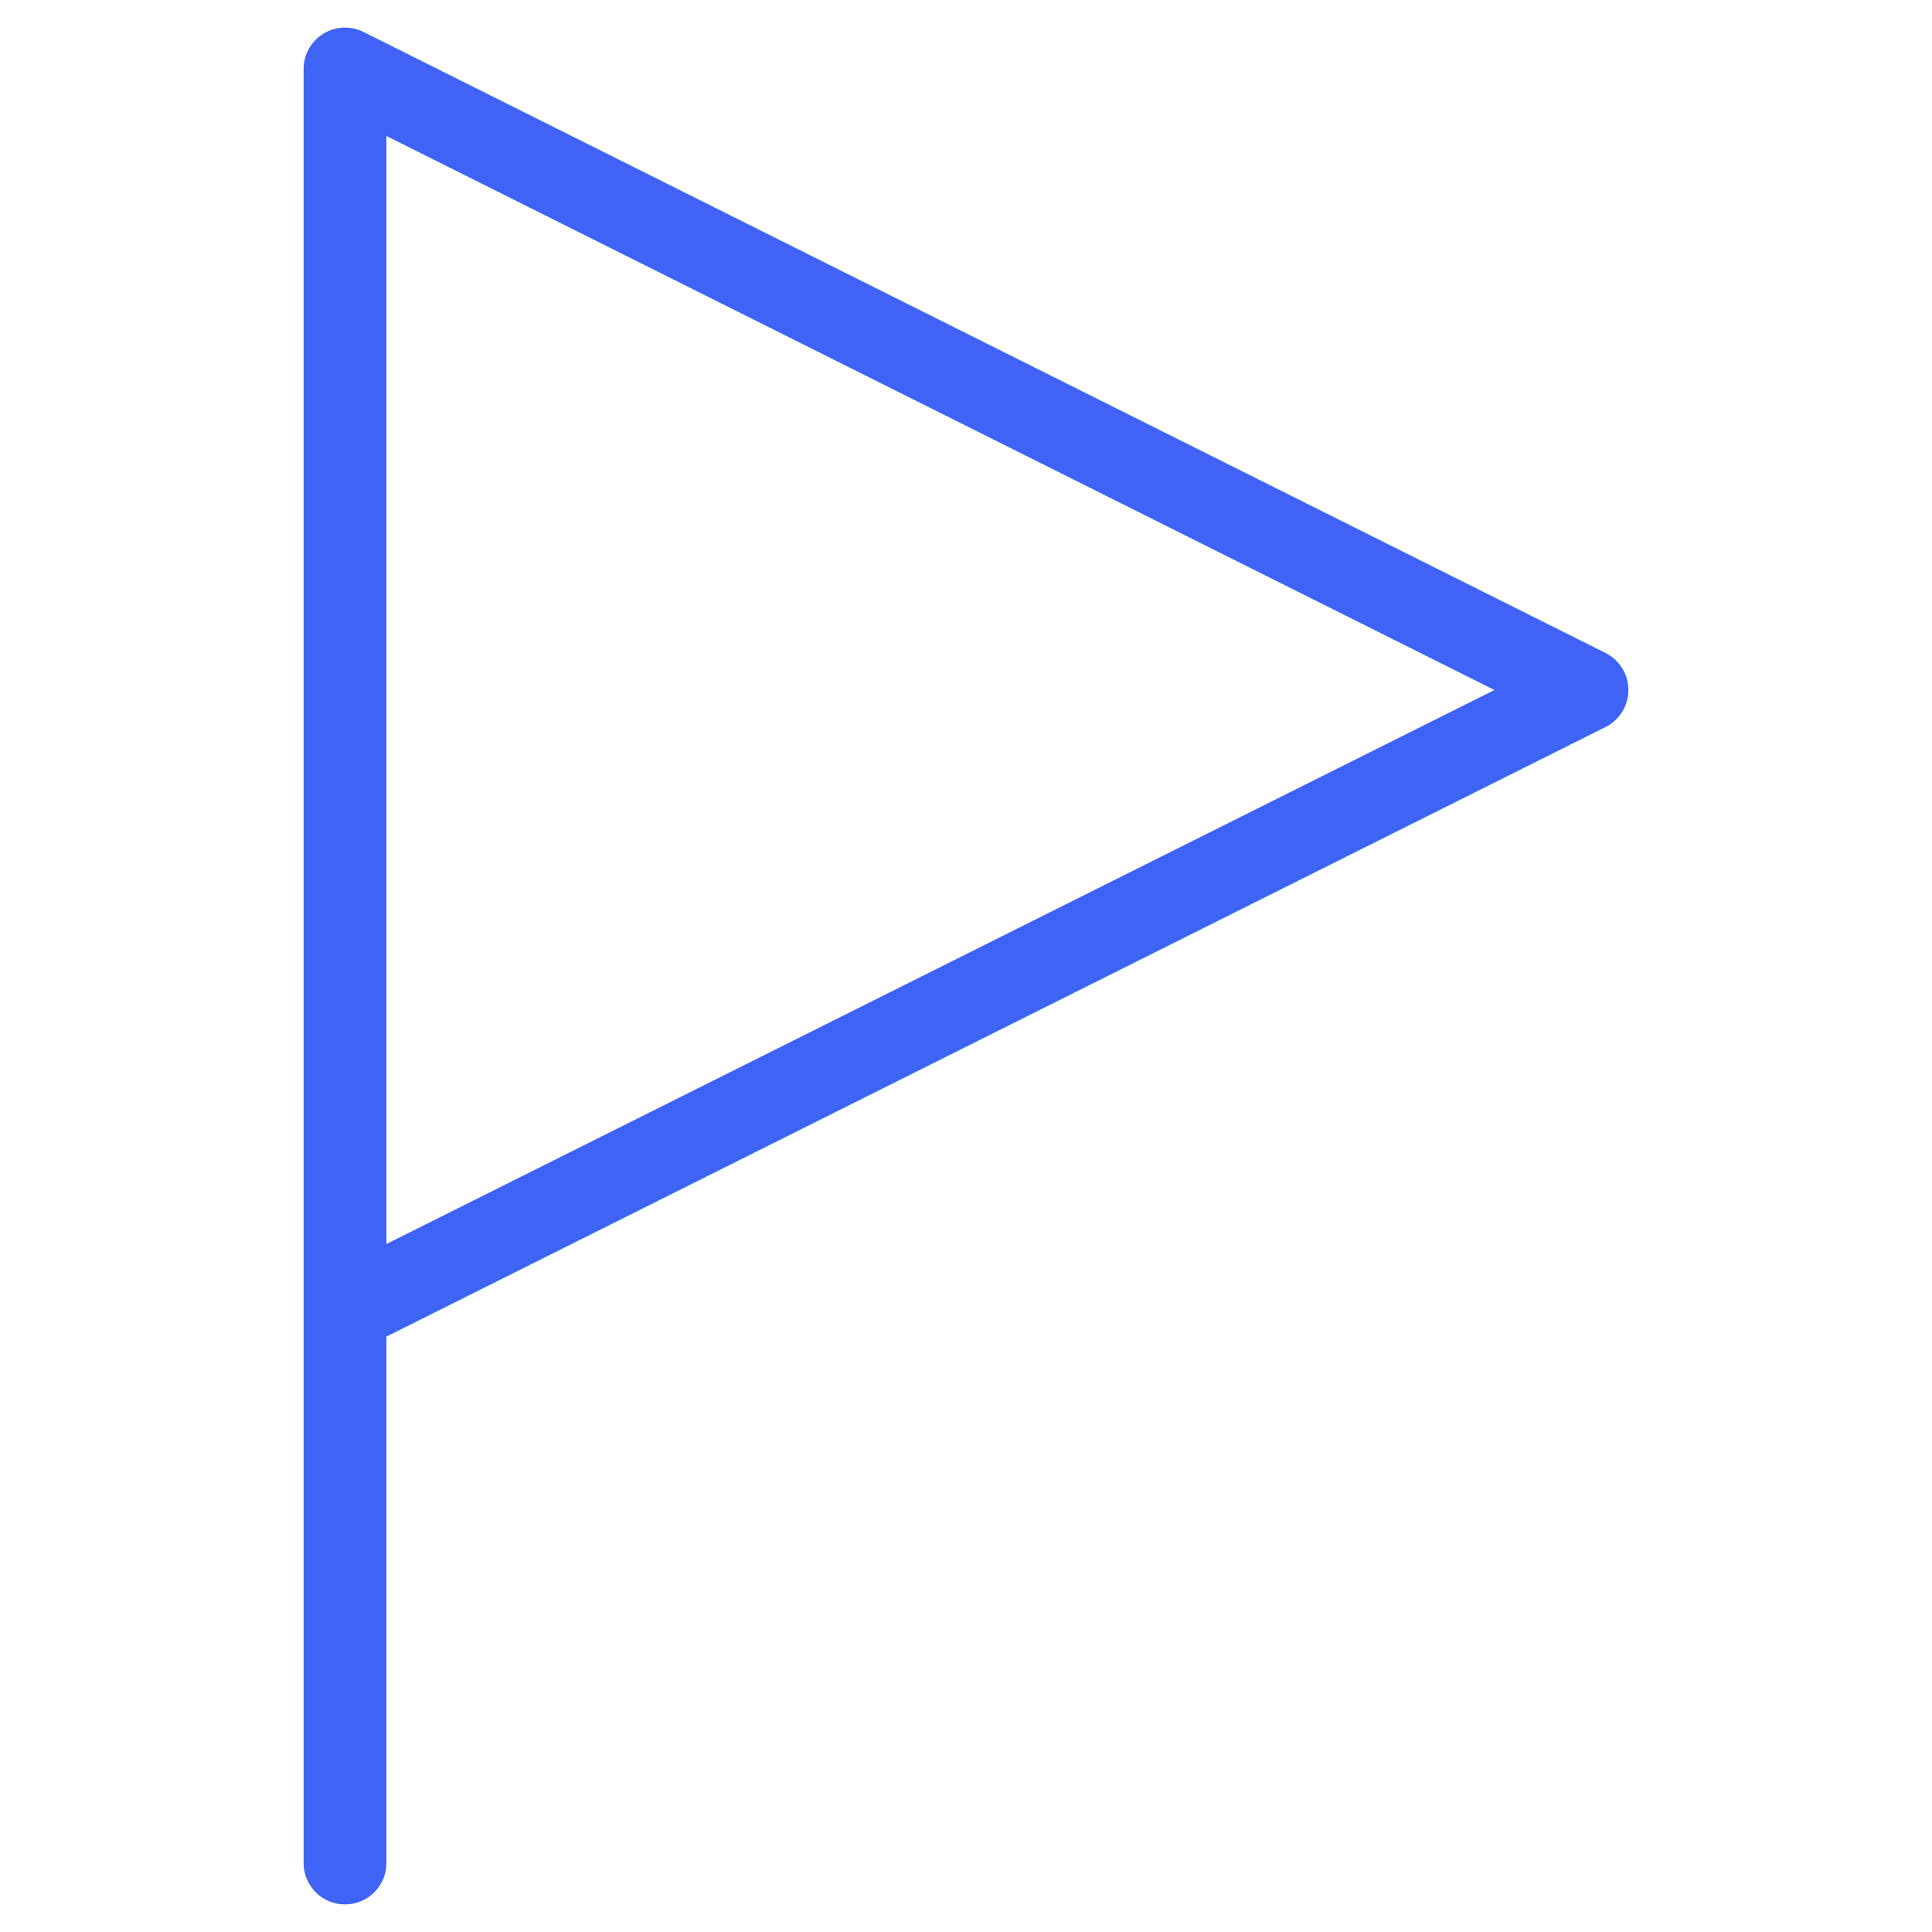 <svg width="35" height="35" viewBox="0 0 35 35" fill="none" xmlns="http://www.w3.org/2000/svg">
<path d="M6.25 33.75V1.25L28.75 12.5L6.25 23.75" stroke="#3E63F5" stroke-width="1.5" stroke-linecap="round" stroke-linejoin="round"/>
</svg>
